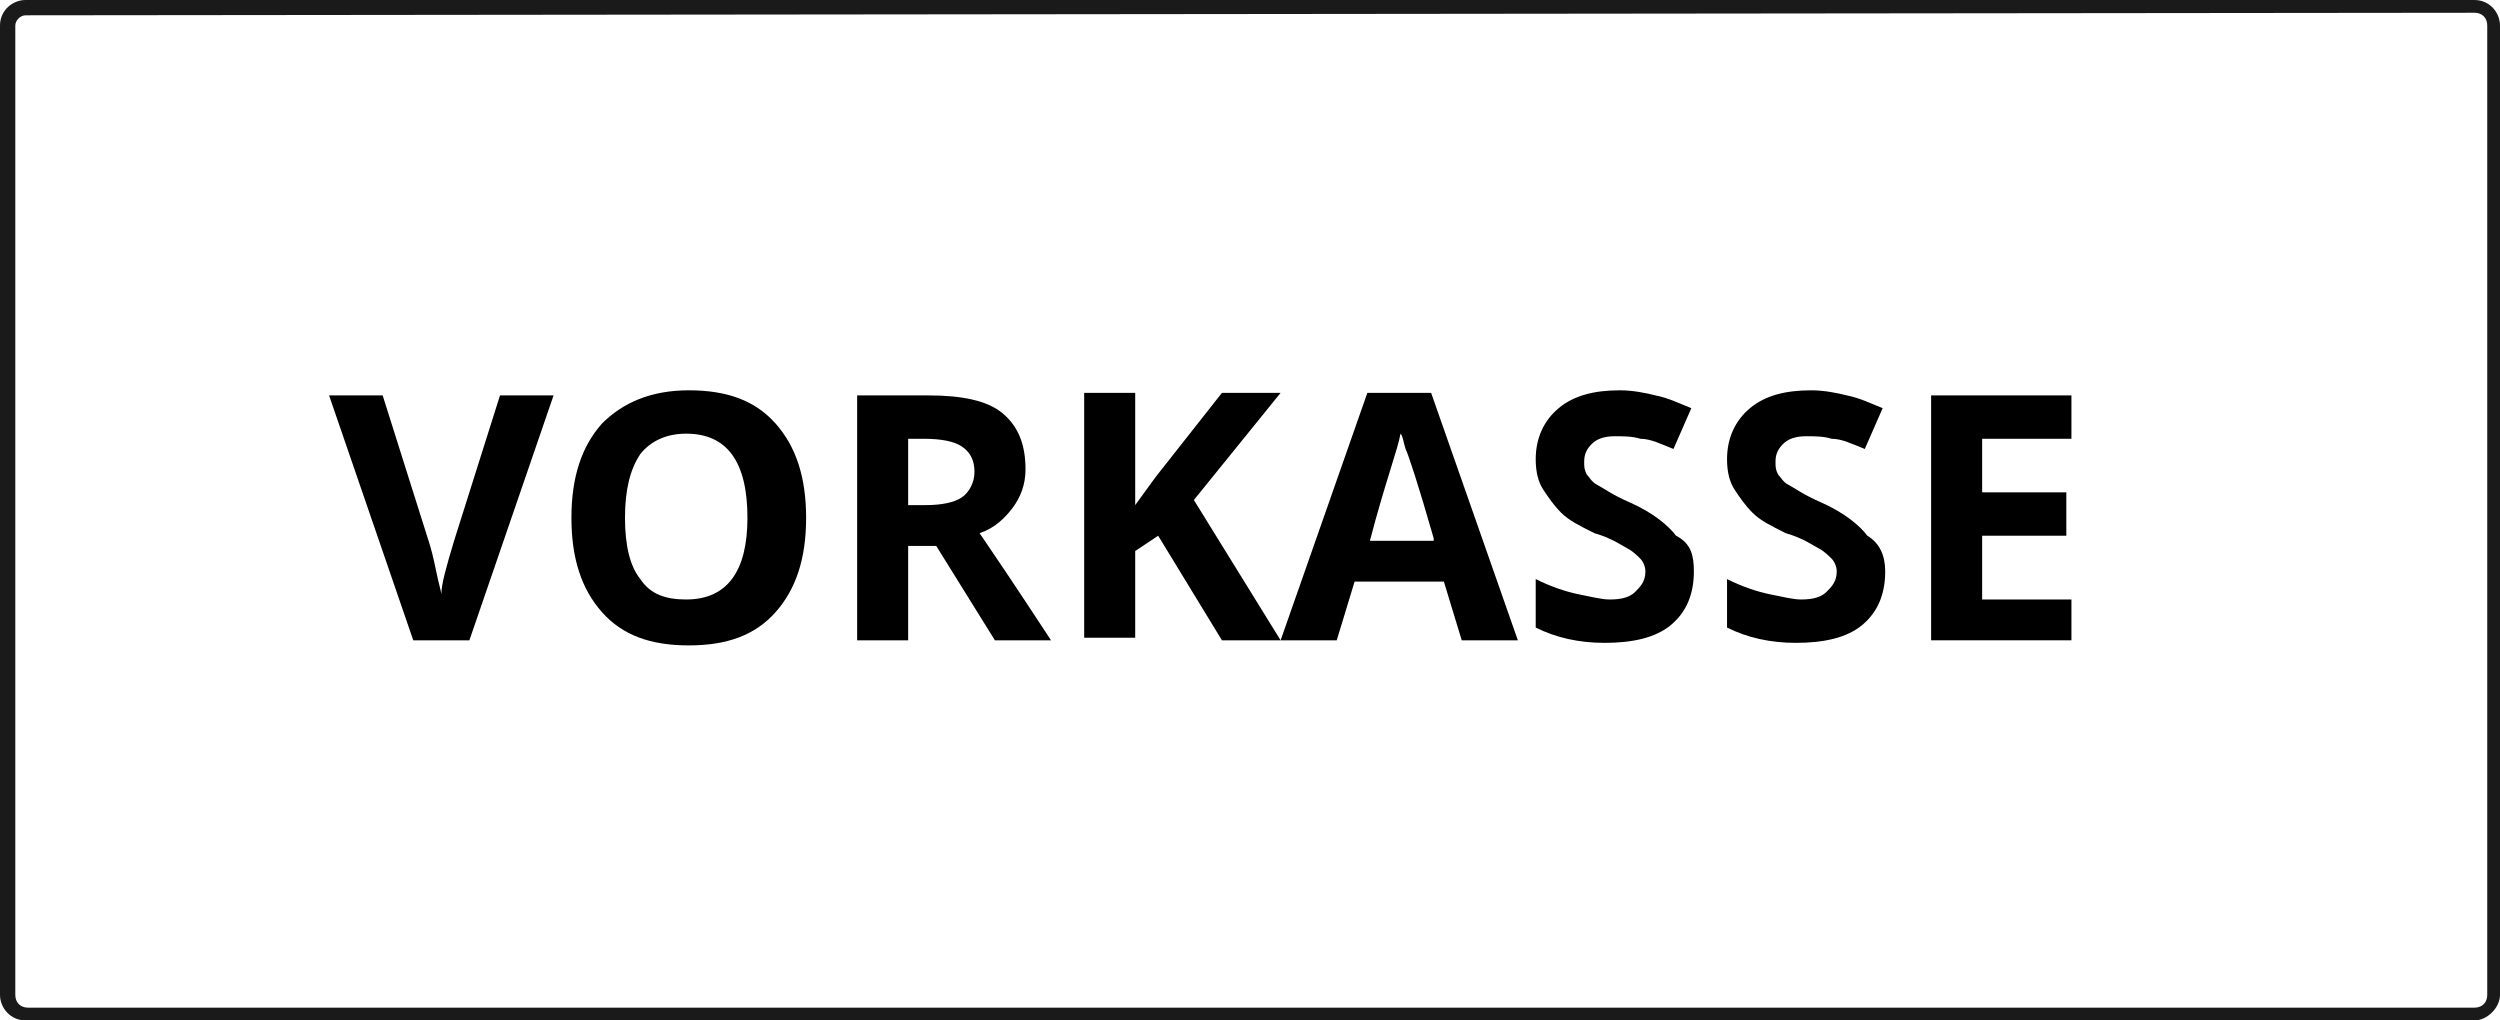 <?xml version="1.0" encoding="iso-8859-1"?>
<!-- Generator: Adobe Illustrator 22.1.0, SVG Export Plug-In . SVG Version: 6.00 Build 0)  -->
<svg version="1.1" id="Ebene_1" xmlns="http://www.w3.org/2000/svg" xmlns:xlink="http://www.w3.org/1999/xlink" x="0px" y="0px"
	 viewBox="0 0 98 40" enable-background="new 0 0 98 40" xml:space="preserve">
<g>
	<path fill="#1A1A1A" d="M97,40H1c-0.6,0-1-0.5-1-1V1c0-0.6,0.5-1,1-1H97c0.6,0,1,0.5,1,1V39C98,39.5,97.5,40,97,40z M1,0.6
		C0.8,0.6,0.6,0.8,0.6,1V39c0,0.3,0.2,0.5,0.5,0.5H97c0.3,0,0.5-0.2,0.5-0.5V1c0-0.3-0.2-0.5-0.5-0.5L1,0.6z"/>
	<g>
		<path d="M19.6,15.5h2.1l-3.3,9.6h-2.2l-3.3-9.6h2.1l1.8,5.7c0.1,0.3,0.2,0.7,0.3,1.2c0.1,0.5,0.2,0.8,0.2,0.9
			c0-0.4,0.2-1.1,0.5-2.1L19.6,15.5z"/>
		<path d="M31.6,20.3c0,1.6-0.4,2.8-1.2,3.7c-0.8,0.9-1.9,1.3-3.4,1.3s-2.6-0.4-3.4-1.3c-0.8-0.9-1.2-2.1-1.2-3.7s0.4-2.8,1.2-3.7
			c0.8-0.8,1.9-1.3,3.4-1.3s2.6,0.4,3.4,1.3C31.2,17.5,31.6,18.7,31.6,20.3z M24.5,20.3c0,1.1,0.2,1.9,0.6,2.4
			c0.4,0.6,1,0.8,1.8,0.8c1.6,0,2.4-1.1,2.4-3.2c0-2.2-0.8-3.3-2.4-3.3c-0.8,0-1.4,0.3-1.8,0.8C24.7,18.4,24.5,19.2,24.5,20.3z"/>
		<path d="M35.6,21.4v3.7h-2v-9.6h2.8c1.3,0,2.3,0.2,2.9,0.7c0.6,0.5,0.9,1.2,0.9,2.2c0,0.6-0.2,1.1-0.5,1.5c-0.3,0.4-0.7,0.8-1.3,1
			c1.5,2.2,2.4,3.6,2.8,4.2H39l-2.3-3.7L35.6,21.4L35.6,21.4z M35.6,19.8h0.7c0.6,0,1.1-0.1,1.4-0.3c0.3-0.2,0.5-0.6,0.5-1
			c0-0.5-0.2-0.8-0.5-1c-0.3-0.2-0.8-0.3-1.5-0.3h-0.6L35.6,19.8L35.6,19.8z"/>
		<path d="M50.2,25.1h-2.3l-2.5-4.1l-0.9,0.6v3.4h-2v-9.6h2v4.4l0.8-1.1l2.6-3.3h2.3l-3.4,4.2L50.2,25.1z"/>
		<path d="M57.3,25.1l-0.7-2.3h-3.5l-0.7,2.3h-2.2l3.4-9.7h2.5l3.4,9.7H57.3z M56.2,21.1c-0.6-2.1-1-3.3-1.1-3.5
			c-0.1-0.3-0.1-0.5-0.2-0.6c-0.1,0.6-0.6,1.9-1.2,4.2H56.2z"/>
		<path d="M66.4,22.4c0,0.9-0.3,1.6-0.9,2.1c-0.6,0.5-1.5,0.7-2.6,0.7c-1,0-1.9-0.2-2.7-0.6v-1.9c0.6,0.3,1.2,0.5,1.7,0.6
			c0.5,0.1,0.9,0.2,1.2,0.2c0.5,0,0.8-0.1,1-0.3c0.2-0.2,0.4-0.4,0.4-0.8c0-0.2-0.1-0.4-0.2-0.5c-0.1-0.1-0.3-0.3-0.5-0.4
			c-0.2-0.1-0.6-0.4-1.3-0.6c-0.6-0.3-1-0.5-1.3-0.8c-0.3-0.3-0.5-0.6-0.7-0.9c-0.2-0.3-0.3-0.7-0.3-1.2c0-0.8,0.3-1.5,0.9-2
			c0.6-0.5,1.4-0.7,2.4-0.7c0.5,0,1,0.1,1.4,0.2c0.5,0.1,0.9,0.3,1.4,0.5l-0.7,1.6c-0.5-0.2-0.9-0.4-1.3-0.4c-0.3-0.1-0.7-0.1-1-0.1
			c-0.4,0-0.7,0.1-0.9,0.3c-0.2,0.2-0.3,0.4-0.3,0.7c0,0.2,0,0.3,0.1,0.5c0.1,0.1,0.2,0.3,0.4,0.4c0.2,0.1,0.6,0.4,1.3,0.7
			c0.9,0.4,1.5,0.9,1.8,1.3C66.3,21.3,66.4,21.8,66.4,22.4z"/>
		<path d="M73.9,22.4c0,0.9-0.3,1.6-0.9,2.1c-0.6,0.5-1.5,0.7-2.6,0.7c-1,0-1.9-0.2-2.7-0.6v-1.9c0.6,0.3,1.2,0.5,1.7,0.6
			c0.5,0.1,0.9,0.2,1.2,0.2c0.5,0,0.8-0.1,1-0.3s0.4-0.4,0.4-0.8c0-0.2-0.1-0.4-0.2-0.5c-0.1-0.1-0.3-0.3-0.5-0.4
			c-0.2-0.1-0.6-0.4-1.3-0.6c-0.6-0.3-1-0.5-1.3-0.8c-0.3-0.3-0.5-0.6-0.7-0.9c-0.2-0.3-0.3-0.7-0.3-1.2c0-0.8,0.3-1.5,0.9-2
			c0.6-0.5,1.4-0.7,2.4-0.7c0.5,0,1,0.1,1.4,0.2c0.5,0.1,0.9,0.3,1.4,0.5l-0.7,1.6c-0.5-0.2-0.9-0.4-1.3-0.4c-0.3-0.1-0.7-0.1-1-0.1
			c-0.4,0-0.7,0.1-0.9,0.3s-0.3,0.4-0.3,0.7c0,0.2,0,0.3,0.1,0.5c0.1,0.1,0.2,0.3,0.4,0.4c0.2,0.1,0.6,0.4,1.3,0.7
			c0.9,0.4,1.5,0.9,1.8,1.3C73.7,21.3,73.9,21.8,73.9,22.4z"/>
		<path d="M81.2,25.1h-5.5v-9.6h5.5v1.7h-3.5v2.1h3.3V21h-3.3v2.5h3.5V25.1z"/>
	</g>
</g>
</svg>

